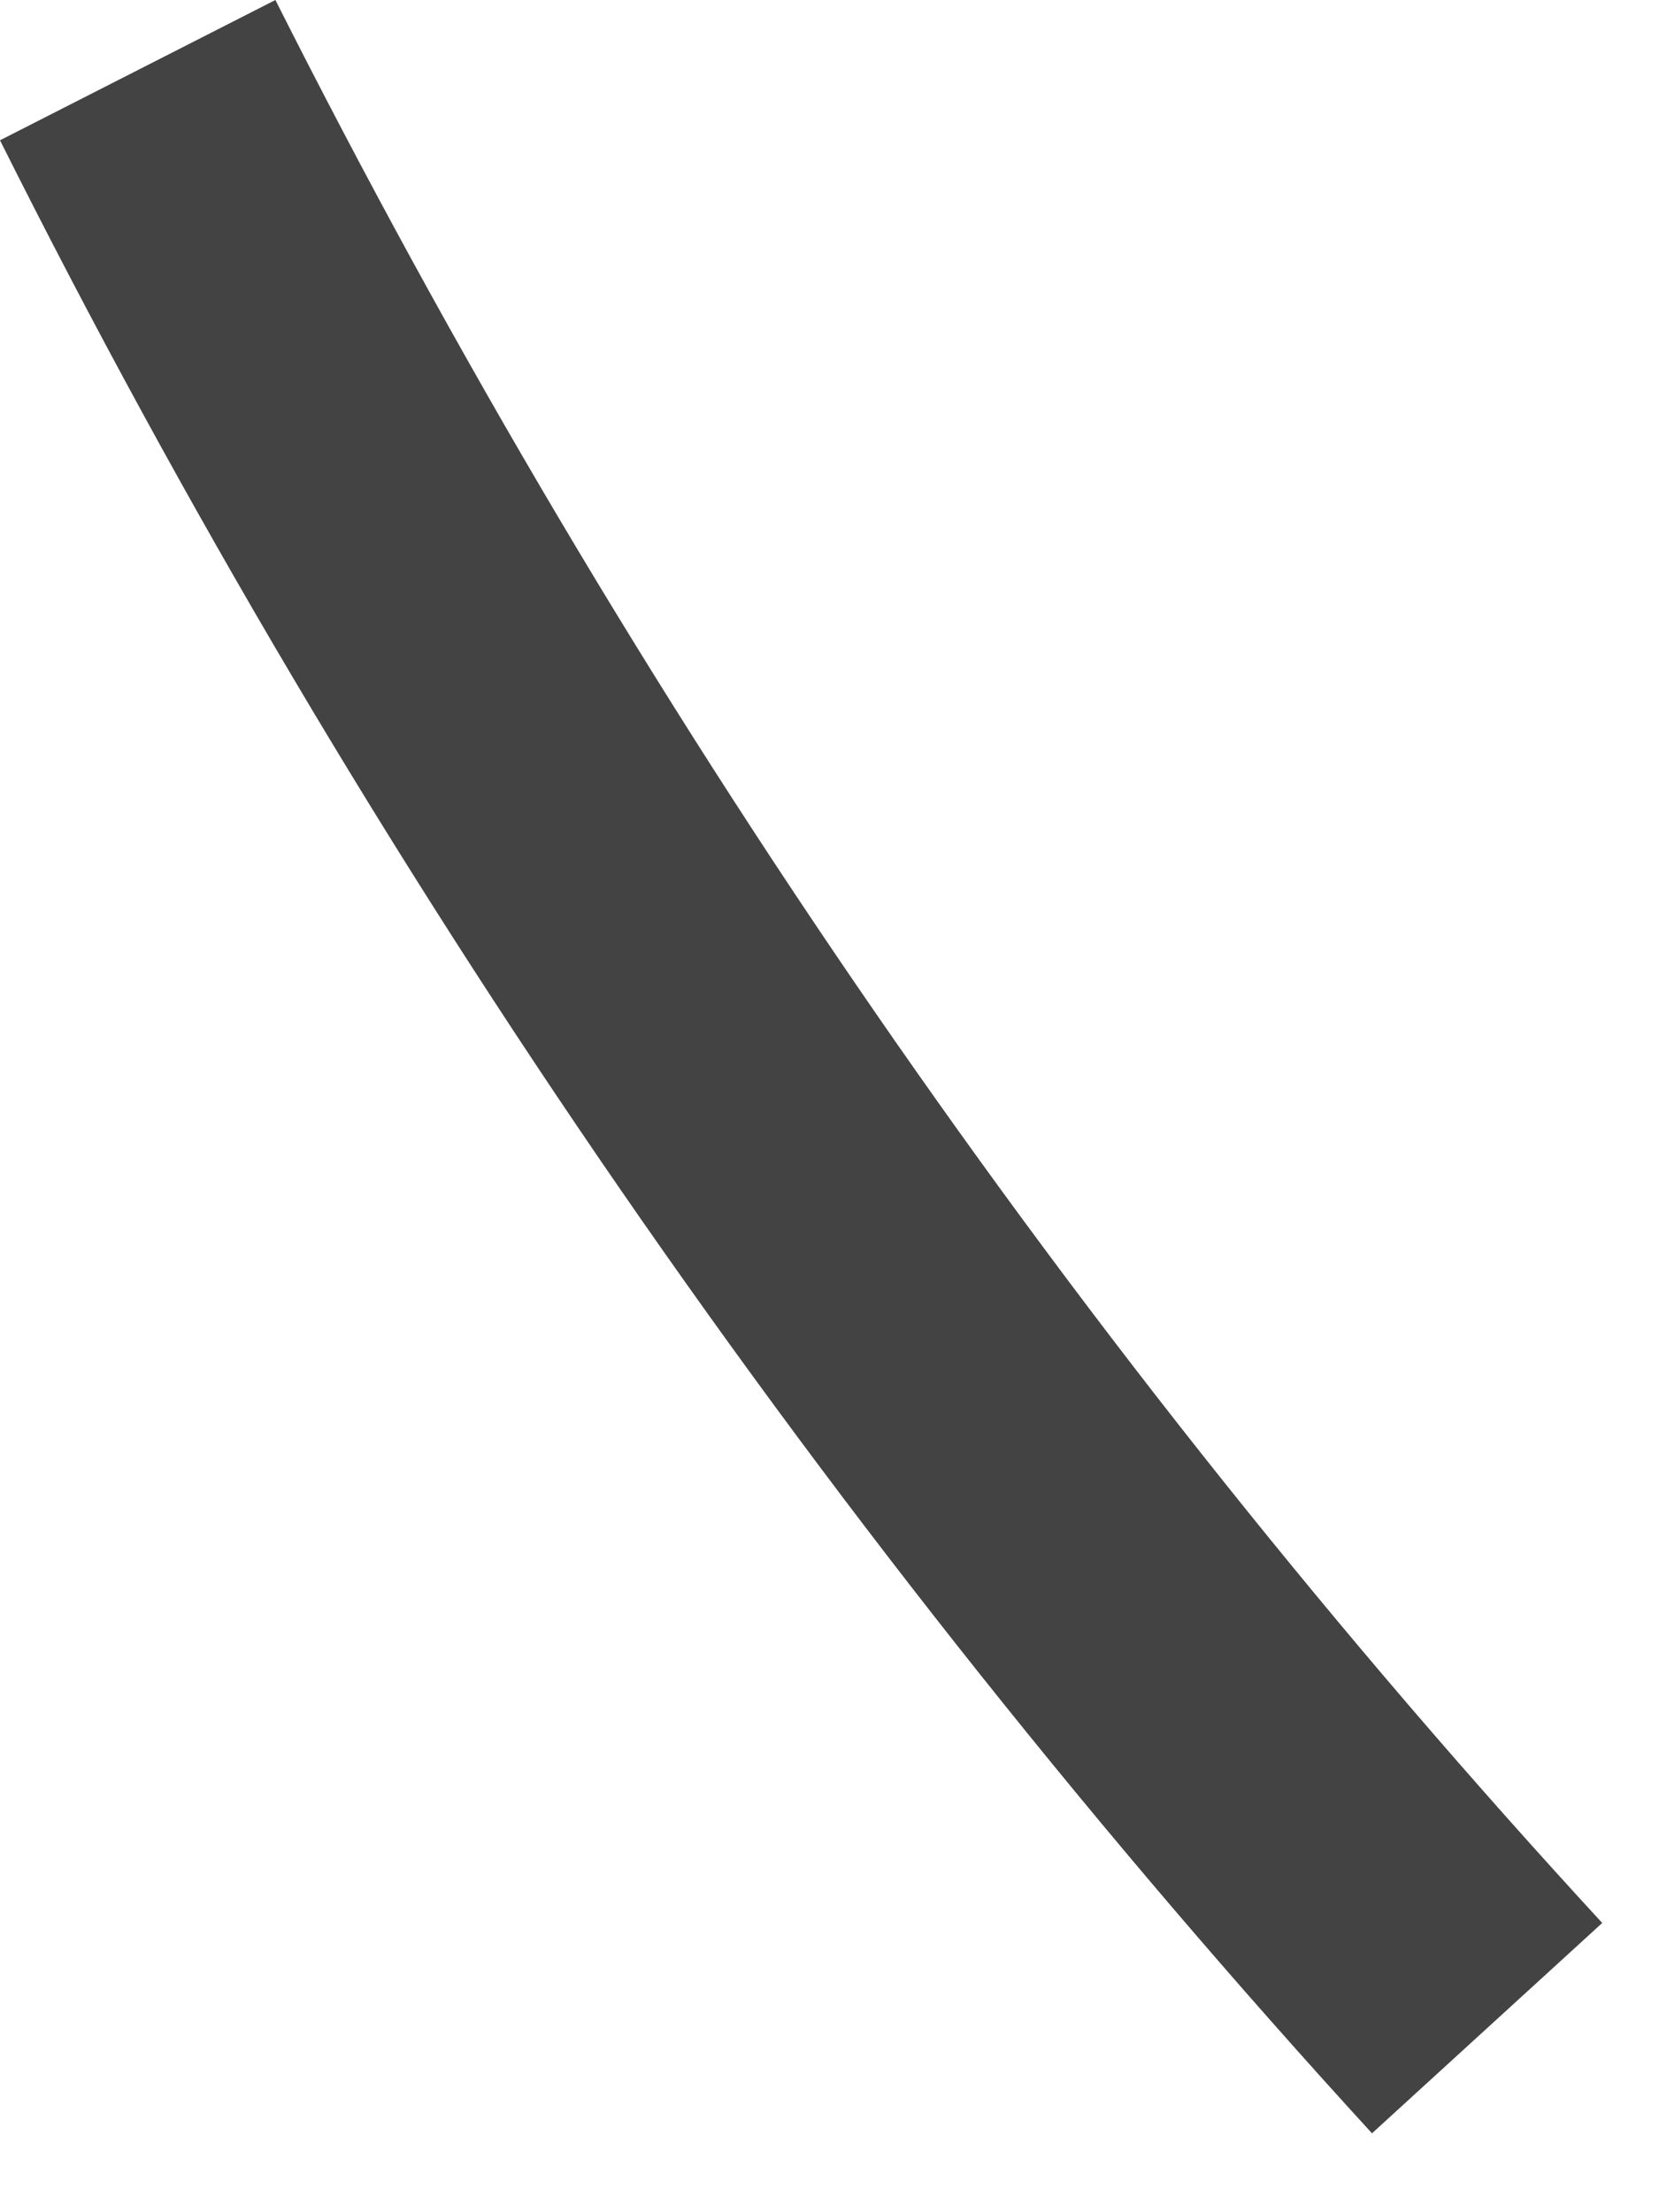 <?xml version="1.0" encoding="utf-8"?>
<svg xmlns="http://www.w3.org/2000/svg" fill="none" height="100%" overflow="visible" preserveAspectRatio="none" style="display: block;" viewBox="0 0 9 12" width="100%">
<path d="M0 0.761C1.983 4.726 4.509 8.366 7.443 11.572L8.692 10.431C5.84 7.334 3.423 3.83 1.494 0L0 0.761Z" fill="#434344" id="Vector"/>
</svg>